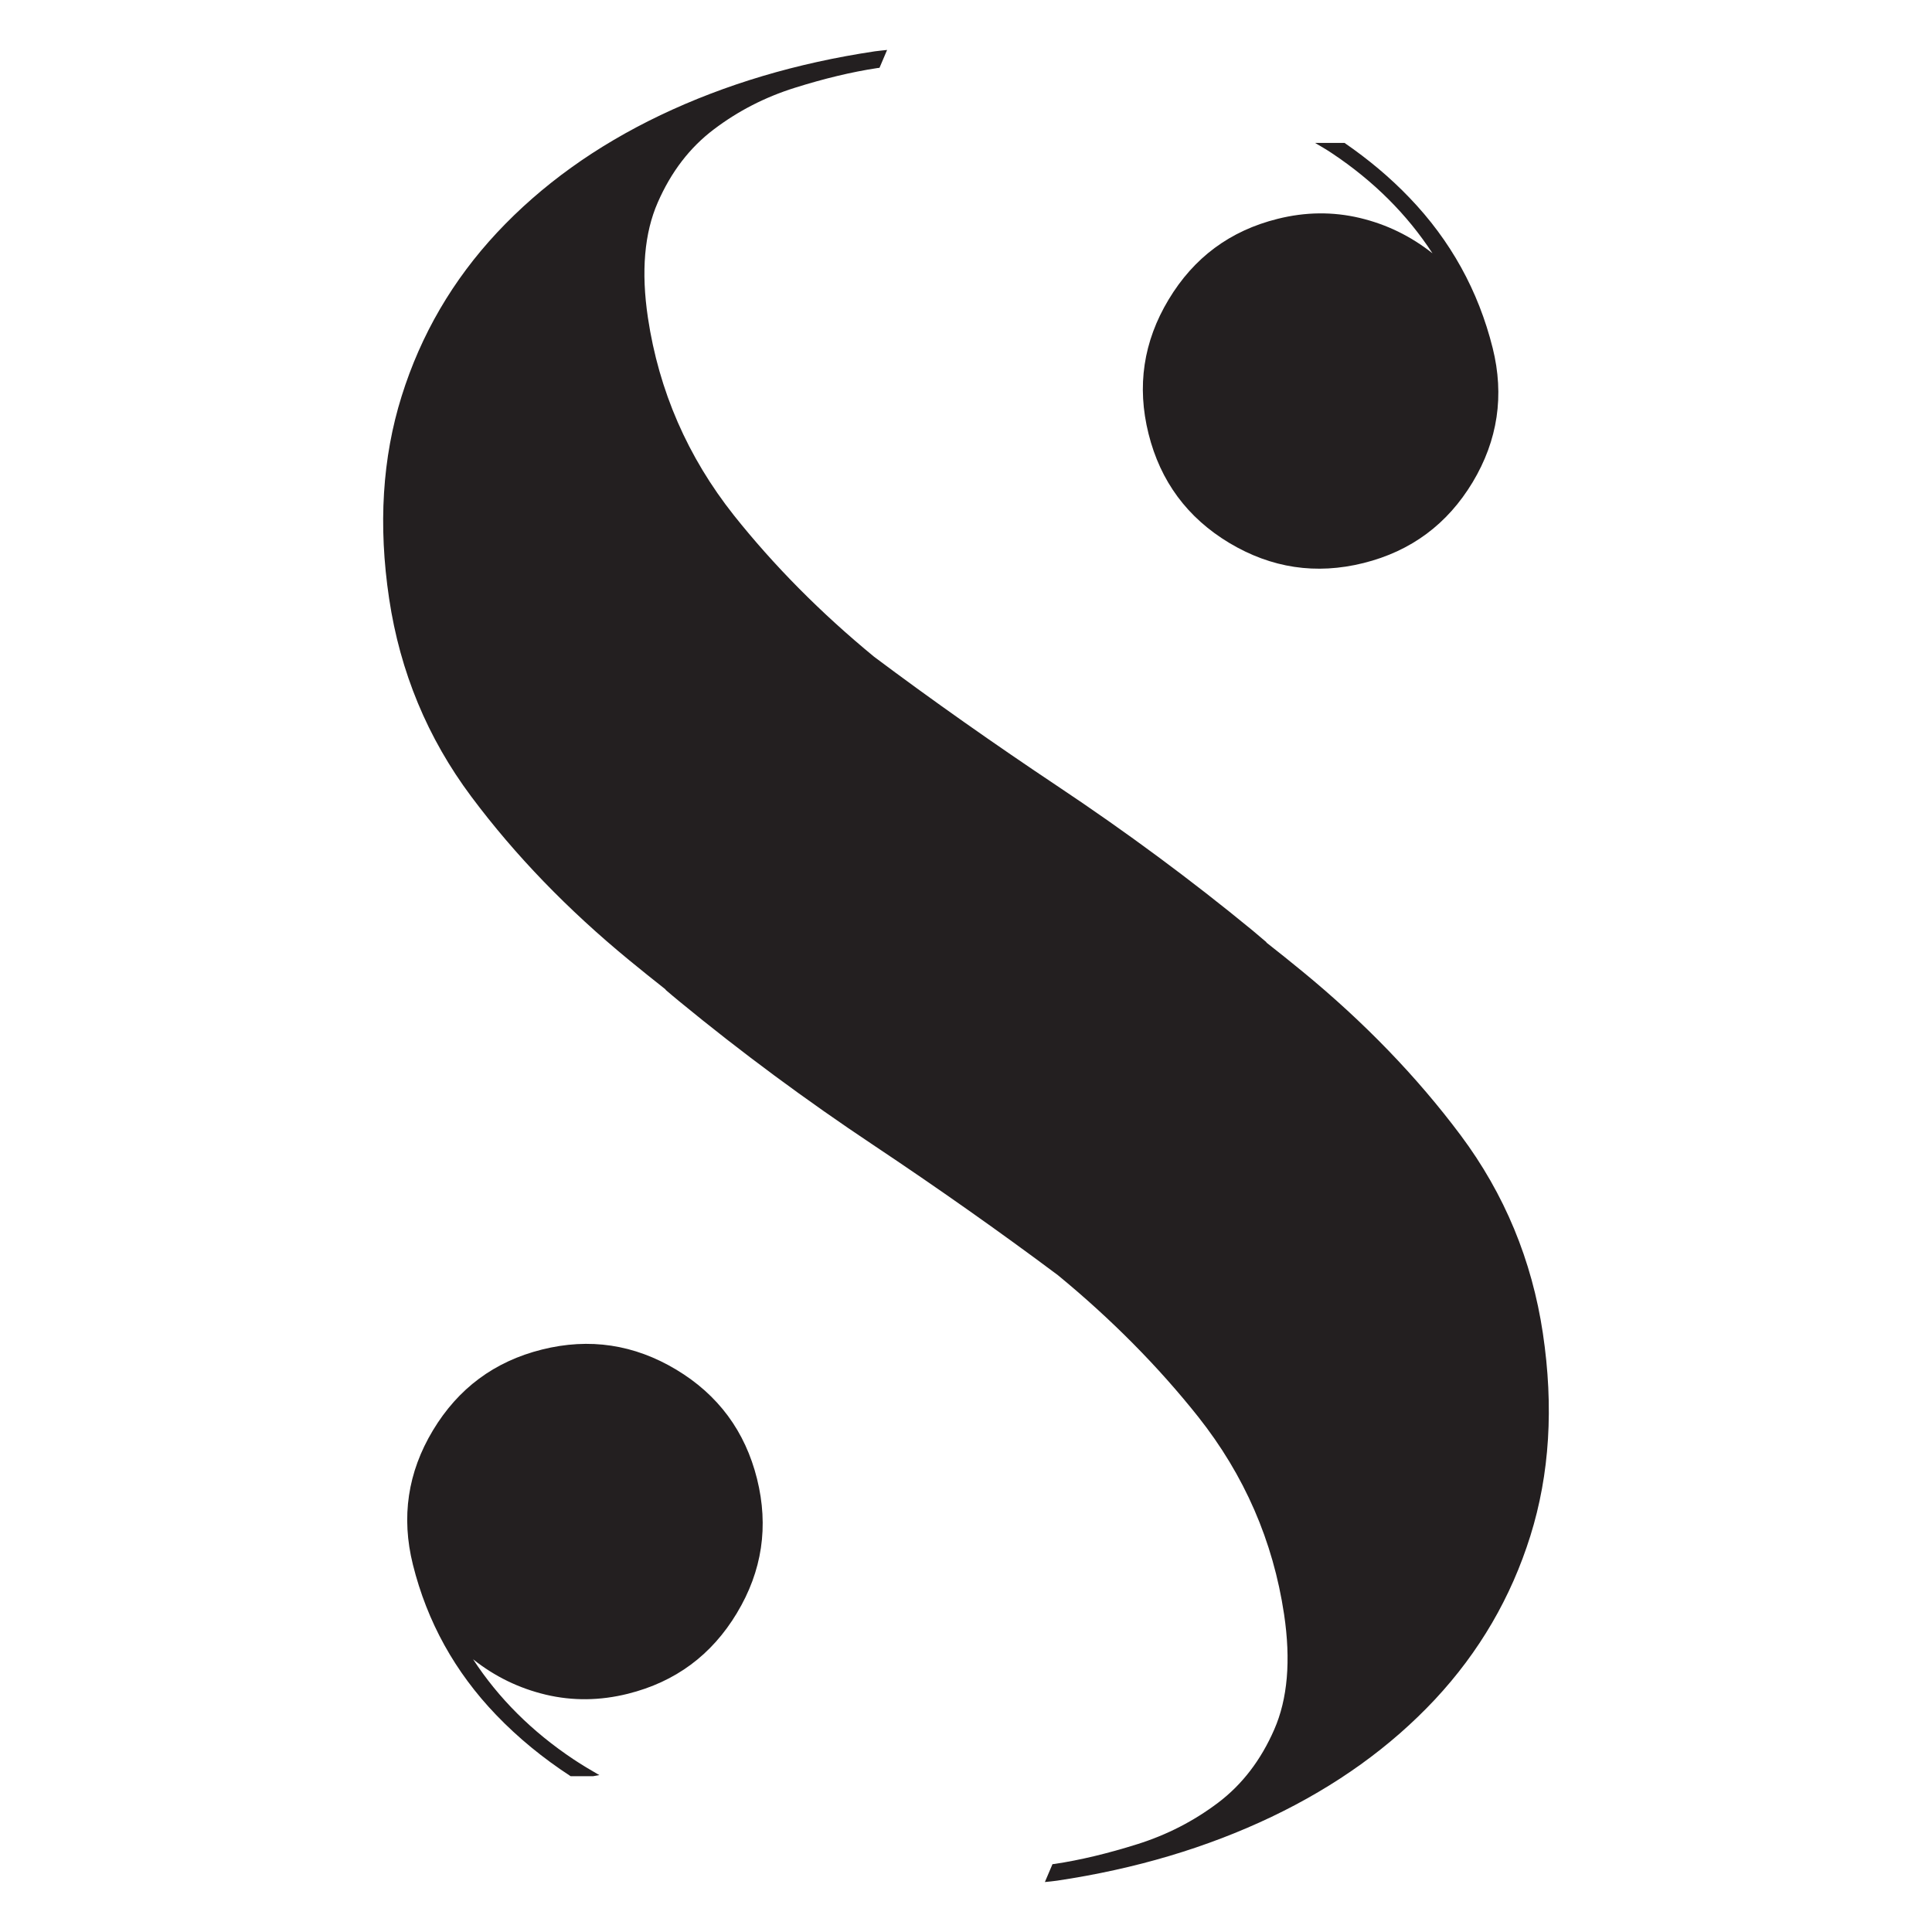 <?xml version="1.0" encoding="UTF-8"?>
<svg xmlns="http://www.w3.org/2000/svg" xmlns:xlink="http://www.w3.org/1999/xlink" id="Ebene_1" version="1.1" viewBox="0 0 141.732 141.732">
  <defs>
    <style>
      .st0 {
        fill: none;
      }

      .st1 {
        fill: #231f20;
      }

      .st2 {
        clip-path: url(#clippath);
      }
    </style>
    <clipPath id="clippath">
      <rect class="st0" x="28.109" y="3.665" width="85.515" height="134.403"></rect>
    </clipPath>
  </defs>
  <g class="st2">
    <path class="st1" d="M113.187,97.817c-.806-5.378-2.816-10.225-6.029-14.529-3.215-4.302-7.084-8.303-11.581-11.997-.885-.729-1.783-1.446-2.688-2.157l.029-.003c-.35-.297-.697-.595-1.052-.89-4.497-3.694-9.243-7.205-14.224-10.527-4.75-3.169-9.256-6.343-13.517-9.533-3.93-3.231-7.356-6.694-10.292-10.384-3.385-4.279-5.495-9.109-6.302-14.489-.508-3.399-.258-6.22.722-8.455.979-2.242,2.348-4.032,4.121-5.368,1.782-1.349,3.749-2.358,5.925-3.042,2.164-.68,4.195-1.168,6.065-1.45.054-.005.106-.01.156-.018l.558-1.311c-.3.037-.597.057-.898.101-5.742.86-10.973,2.418-15.731,4.684-4.743,2.266-8.739,5.142-11.986,8.614-3.248,3.479-5.586,7.481-6.999,12-1.415,4.512-1.725,9.467-.918,14.852.804,5.378,2.816,10.227,6.03,14.527,3.213,4.304,7.084,8.304,11.581,11.998.885.727,1.78,1.445,2.685,2.159l-.029.003c.35.297.697.595,1.056.887,4.497,3.697,9.24,7.208,14.222,10.528,4.748,3.168,9.255,6.345,13.517,9.531,3.932,3.233,7.357,6.697,10.29,10.386,3.387,4.277,5.497,9.109,6.302,14.49.508,3.399.258,6.22-.722,8.454-.977,2.241-2.348,4.032-4.118,5.37-1.785,1.347-3.752,2.358-5.928,3.042-2.16.68-4.192,1.167-6.064,1.448-.052.007-.104.012-.158.017l-.558,1.311c.3-.034.597-.054.898-.101,5.742-.858,10.974-2.415,15.731-4.681,4.745-2.266,8.74-5.142,11.99-8.614,3.245-3.479,5.583-7.48,6.997-12,1.413-4.515,1.723-9.467.918-14.854M54.062,118.329c1.852-3.072,2.343-6.36,1.473-9.846-.87-3.484-2.846-6.157-5.928-8.008-3.077-1.844-6.354-2.345-9.846-1.473-3.493.873-6.147,2.851-7.999,5.926-1.854,3.08-2.34,6.367-1.472,9.851,1.048,4.208,3.089,7.884,6.101,11.021,1.624,1.694,3.454,3.186,5.47,4.502h1.656l.451-.08c-.637-.369-1.272-.742-1.88-1.148-3.067-2.043-5.517-4.493-7.383-7.349,1.592,1.264,3.369,2.13,5.34,2.598,1.971.466,3.979.441,6.015-.067,3.496-.873,6.152-2.846,8.003-5.926M109.502,25.527c-1.051-4.205-3.087-7.884-6.101-11.02-1.43-1.495-3.029-2.826-4.765-4.022h-2.162c.416.245.833.484,1.23.751,3.065,2.04,5.519,4.492,7.383,7.347-1.594-1.262-3.369-2.128-5.34-2.596-1.973-.466-3.977-.444-6.018.067-3.493.87-6.149,2.842-7.999,5.923-1.852,3.075-2.343,6.362-1.473,9.846.87,3.488,2.846,6.157,5.926,8.009,3.08,1.842,6.354,2.343,9.846,1.473,3.493-.872,6.151-2.853,8.003-5.925,1.849-3.08,2.34-6.37,1.47-9.855"></path>
  </g>
</svg>
